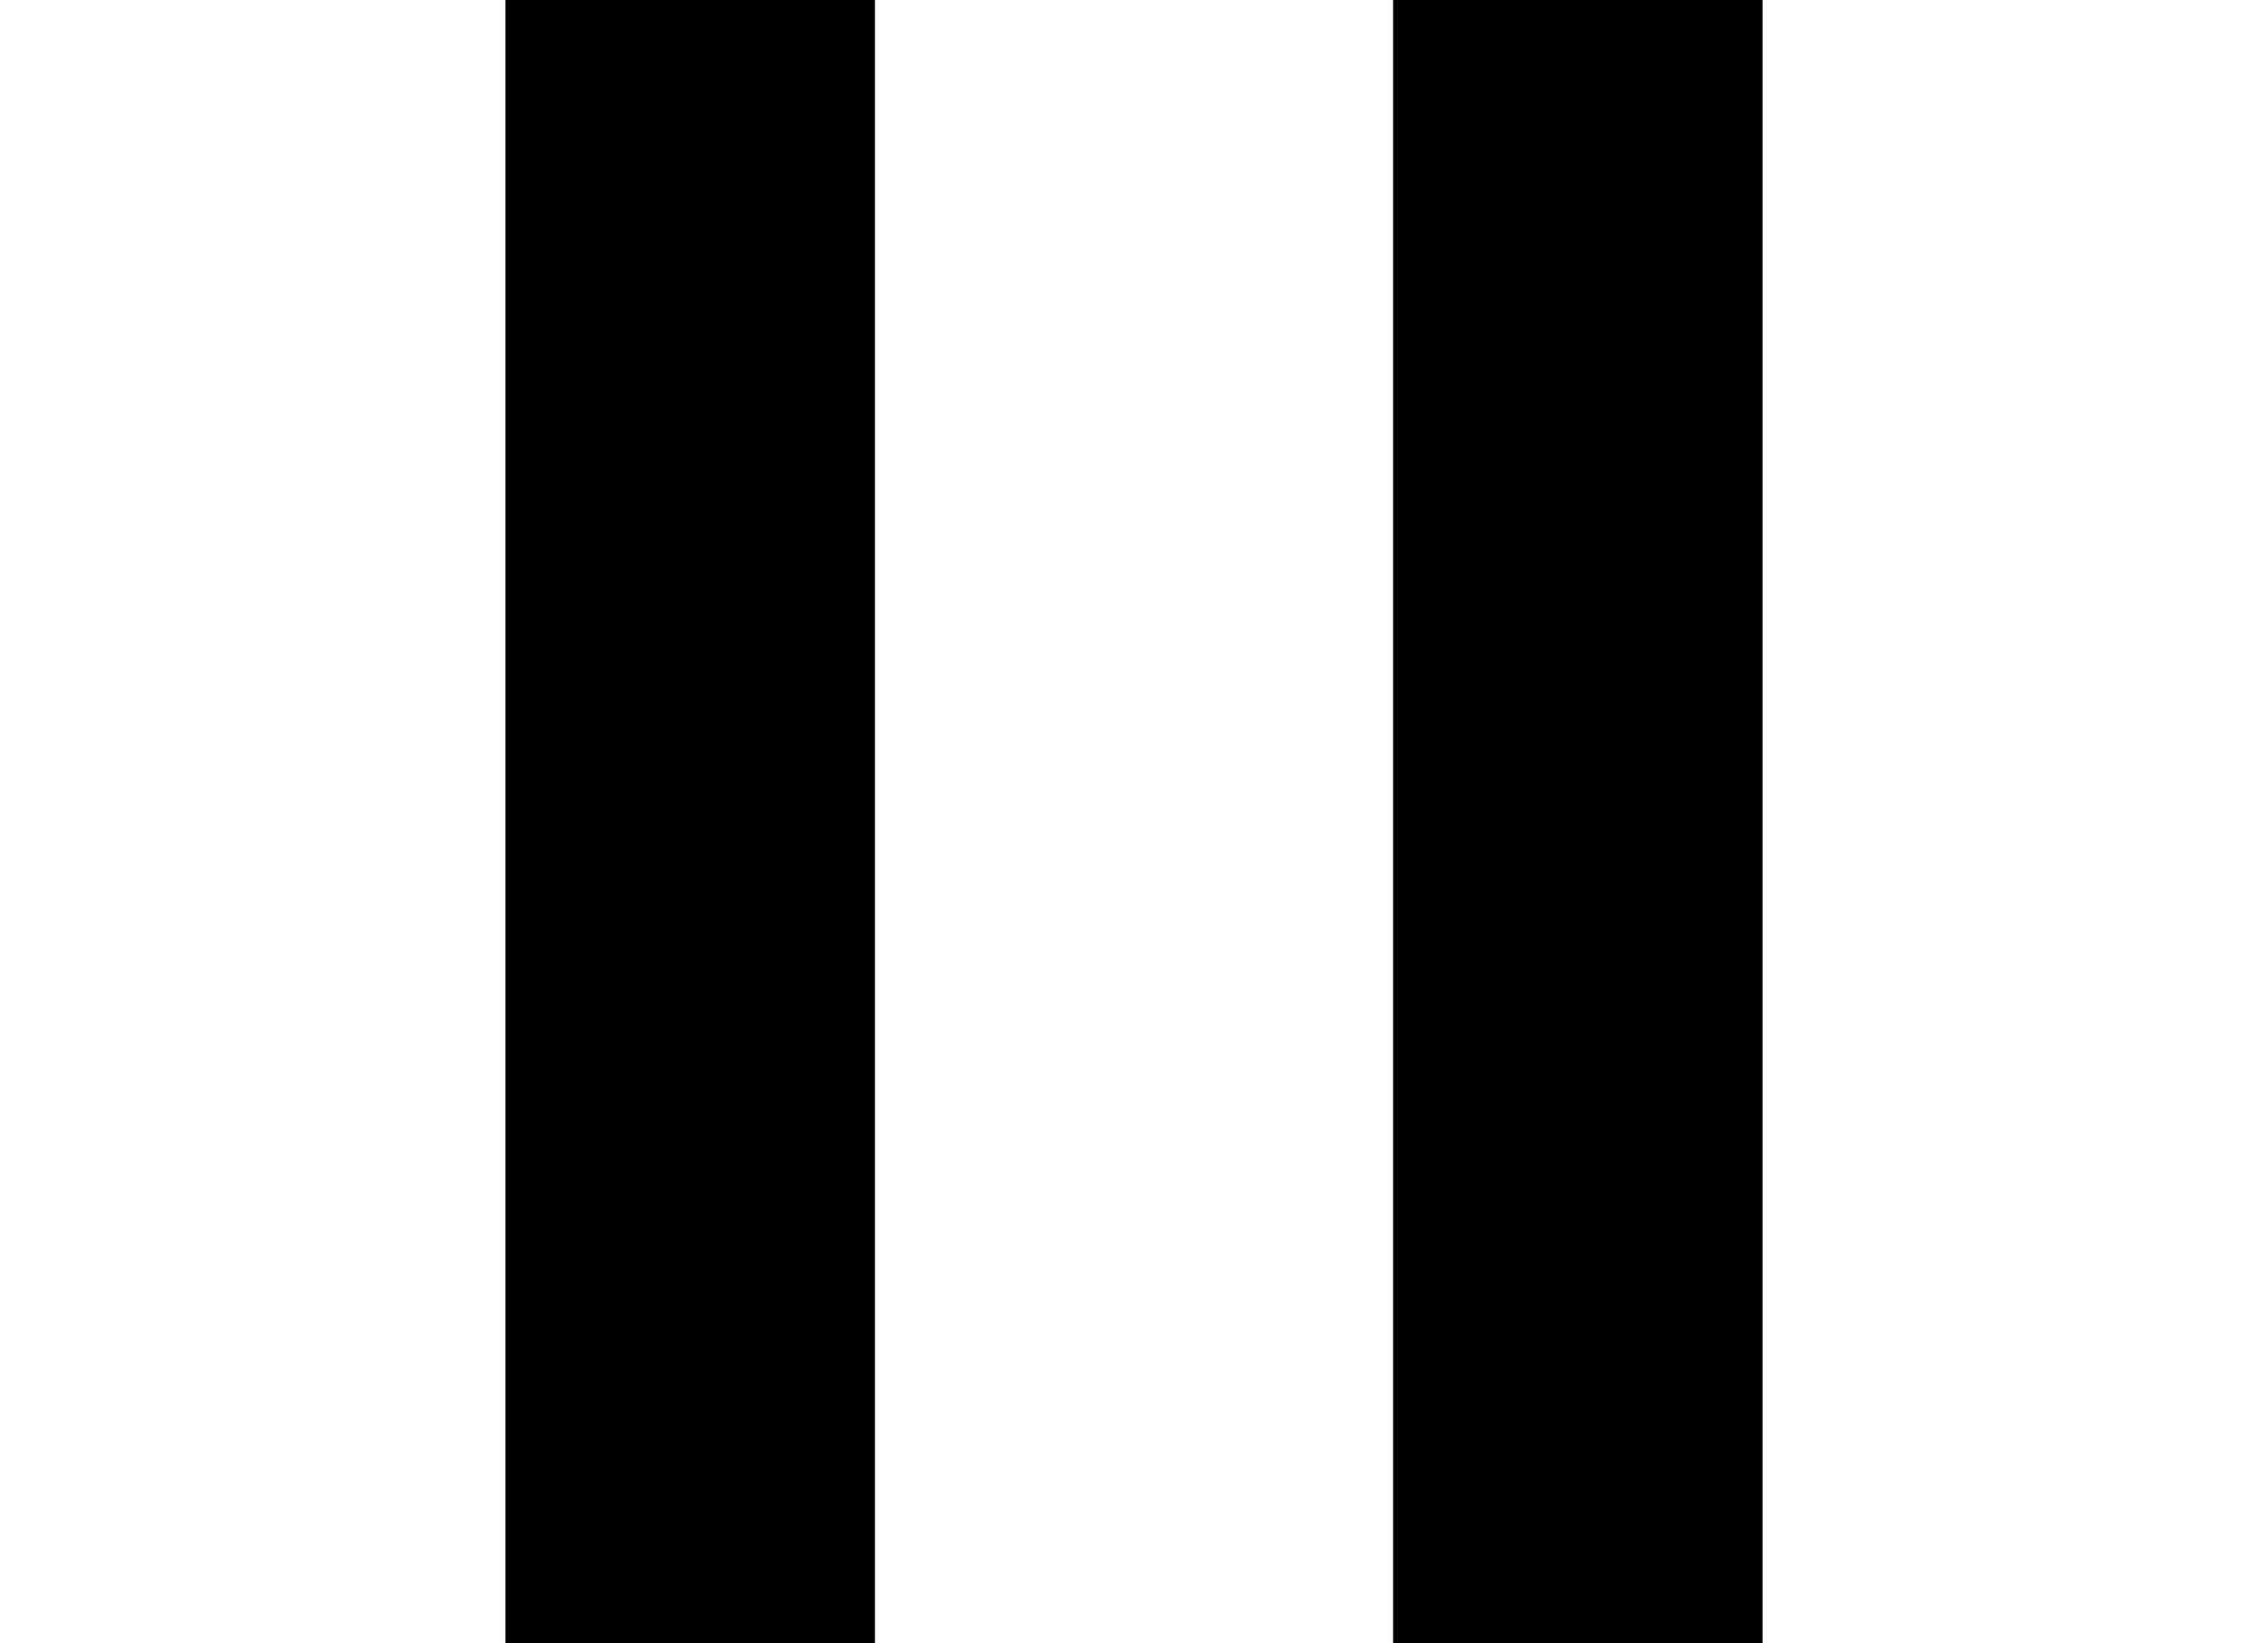 <?xml version="1.0" encoding="utf-8"?>
<!-- Generator: Adobe Illustrator 17.0.0, SVG Export Plug-In . SVG Version: 6.00 Build 0)  -->
<!DOCTYPE svg PUBLIC "-//W3C//DTD SVG 1.1//EN" "http://www.w3.org/Graphics/SVG/1.1/DTD/svg11.dtd">
<svg version="1.1" id="Layer_1" xmlns="http://www.w3.org/2000/svg" xmlns:xlink="http://www.w3.org/1999/xlink" x="0px" y="0px"
	 width="216px" height="156.475px" viewBox="0 0 216 156.475" enable-background="new 0 0 216 156.475" xml:space="preserve">
<g>
	<rect x="48.141" y="0" fill-rule="evenodd" clip-rule="evenodd" width="35.185" height="156.475"/>
	<rect x="132.675" y="0" fill-rule="evenodd" clip-rule="evenodd" width="35.185" height="156.475"/>
</g>
</svg>

